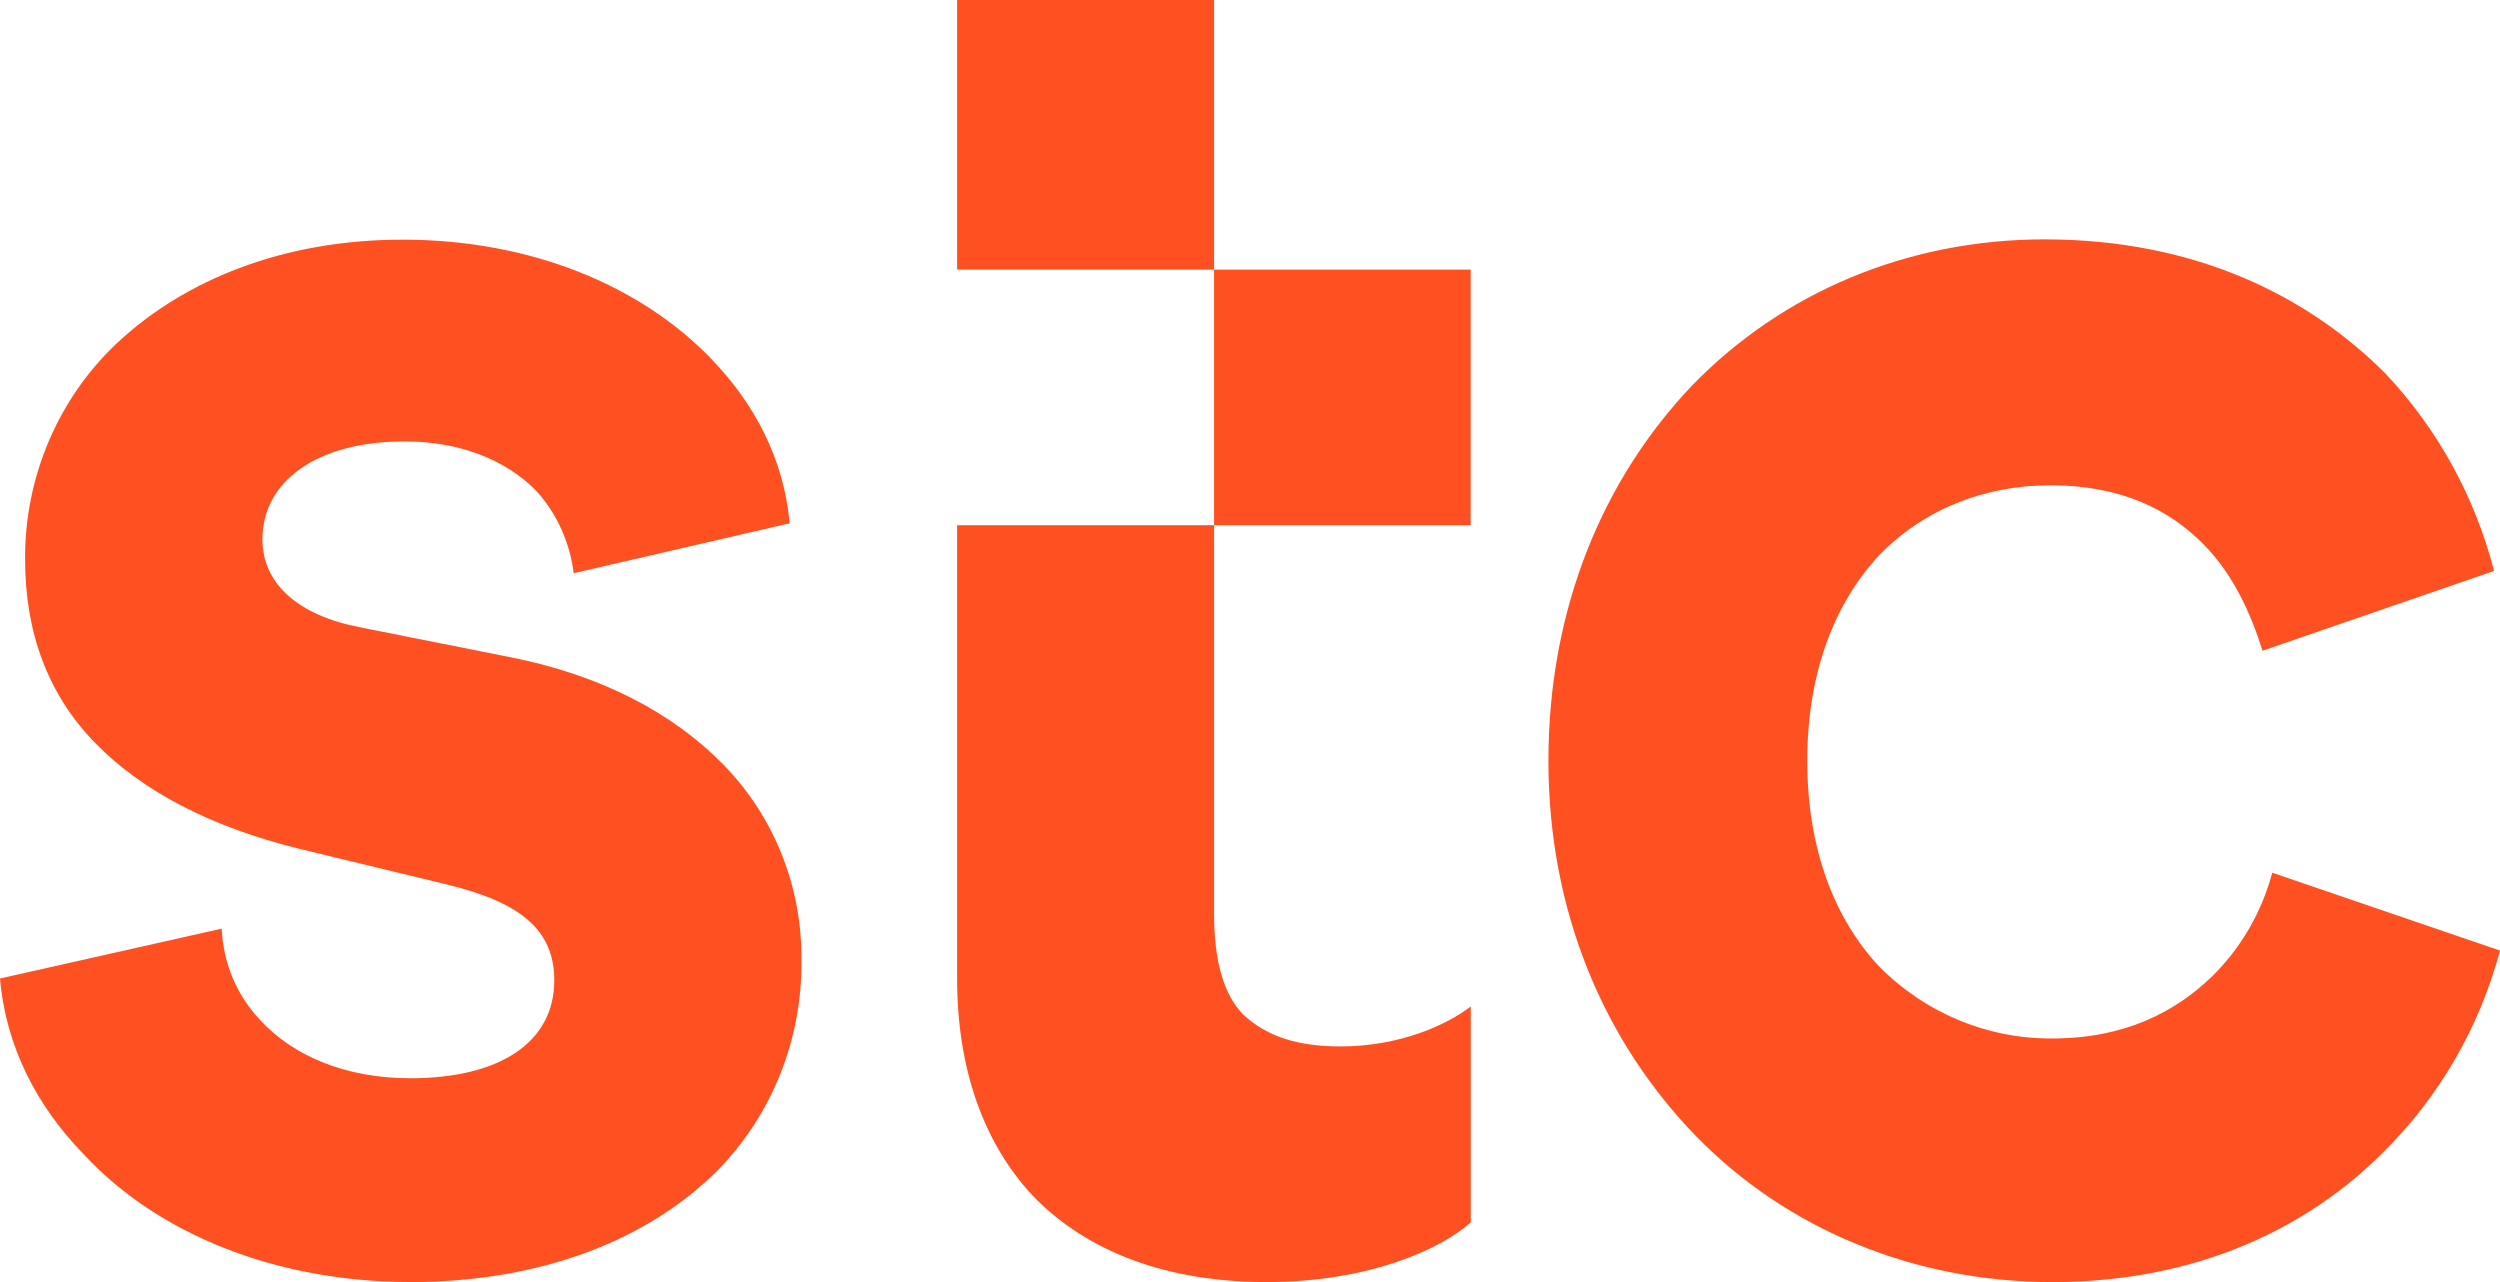 <?xml version="1.0" encoding="UTF-8"?> <svg xmlns="http://www.w3.org/2000/svg" id="a" viewBox="0 0 156 80"><defs><style>.b{fill:#fe5020;}</style></defs><path class="b" d="M 25.606 80 C 33.739 80 40.416 77.397 44.787 73.021 C 48.179 69.563 50.061 64.842 50.008 59.939 C 50.064 55.363 48.312 50.959 45.152 47.73 C 41.995 44.49 37.503 42.12 31.798 41 L 22.451 39.14 C 18.55 38.385 16.375 36.391 16.375 33.65 C 16.375 30.035 19.775 27.543 25.238 27.543 C 28.638 27.543 31.553 28.66 33.494 30.661 C 34.761 32.075 35.565 33.862 35.799 35.768 L 49.276 32.653 C 48.914 28.666 47.101 25.174 44.3 22.31 C 39.937 17.824 33.132 14.955 25.121 14.955 C 17.712 14.955 11.522 17.447 7.273 21.436 C 3.611 24.9 1.54 29.786 1.565 34.896 C 1.565 39.506 3.016 43.366 5.936 46.359 C 8.857 49.351 13.112 51.594 18.683 52.966 L 27.911 55.198 C 32.525 56.315 34.588 58.061 34.588 61.176 C 34.588 65.043 31.188 67.283 25.606 67.283 C 21.596 67.283 18.319 65.911 16.253 63.668 C 14.782 62.133 13.922 60.096 13.836 57.947 L 0 61.059 C 0.362 65.297 2.306 69.035 5.221 72.021 C 9.823 77.005 17.23 79.997 25.608 79.997 L 25.606 80 Z M 128.075 80 C 137.06 80 143.98 76.651 148.713 71.901 C 152.202 68.455 154.719 64.108 156 59.316 L 141.788 54.457 C 141.131 56.926 139.831 59.167 138.027 60.933 C 135.718 63.165 132.561 64.8 128.069 64.8 C 124.029 64.834 120.142 63.219 117.263 60.313 C 114.473 57.338 112.772 52.963 112.772 47.479 C 112.772 41.995 114.473 37.637 117.263 34.645 C 120.053 31.775 123.82 30.281 127.95 30.281 C 132.318 30.281 135.353 31.77 137.539 34.002 C 139.352 35.862 140.438 38.24 141.181 40.606 L 155.63 35.625 C 154.432 30.981 152.091 26.734 148.83 23.288 C 143.974 18.427 136.929 14.937 127.582 14.937 C 118.962 14.937 111.19 18.287 105.605 24.037 C 100.022 29.892 96.622 37.991 96.622 47.473 C 96.622 56.955 100.142 65.043 105.847 70.909 C 111.441 76.639 119.332 80 128.072 80 L 128.075 80 Z M 79.027 80 C 85.343 80 89.834 78.005 91.775 76.279 L 91.775 62.805 C 90.324 63.922 87.403 65.297 83.641 65.297 C 80.971 65.297 79.027 64.671 77.571 63.302 C 76.357 62.056 75.759 59.953 75.759 57.072 L 75.759 0 L 59.723 0 L 59.723 16.824 L 91.769 16.824 L 91.769 32.773 L 59.723 32.773 L 59.723 61.045 C 59.723 66.777 61.424 71.387 64.457 74.627 C 67.845 78.131 72.832 80 79.027 80 Z"></path></svg> 
